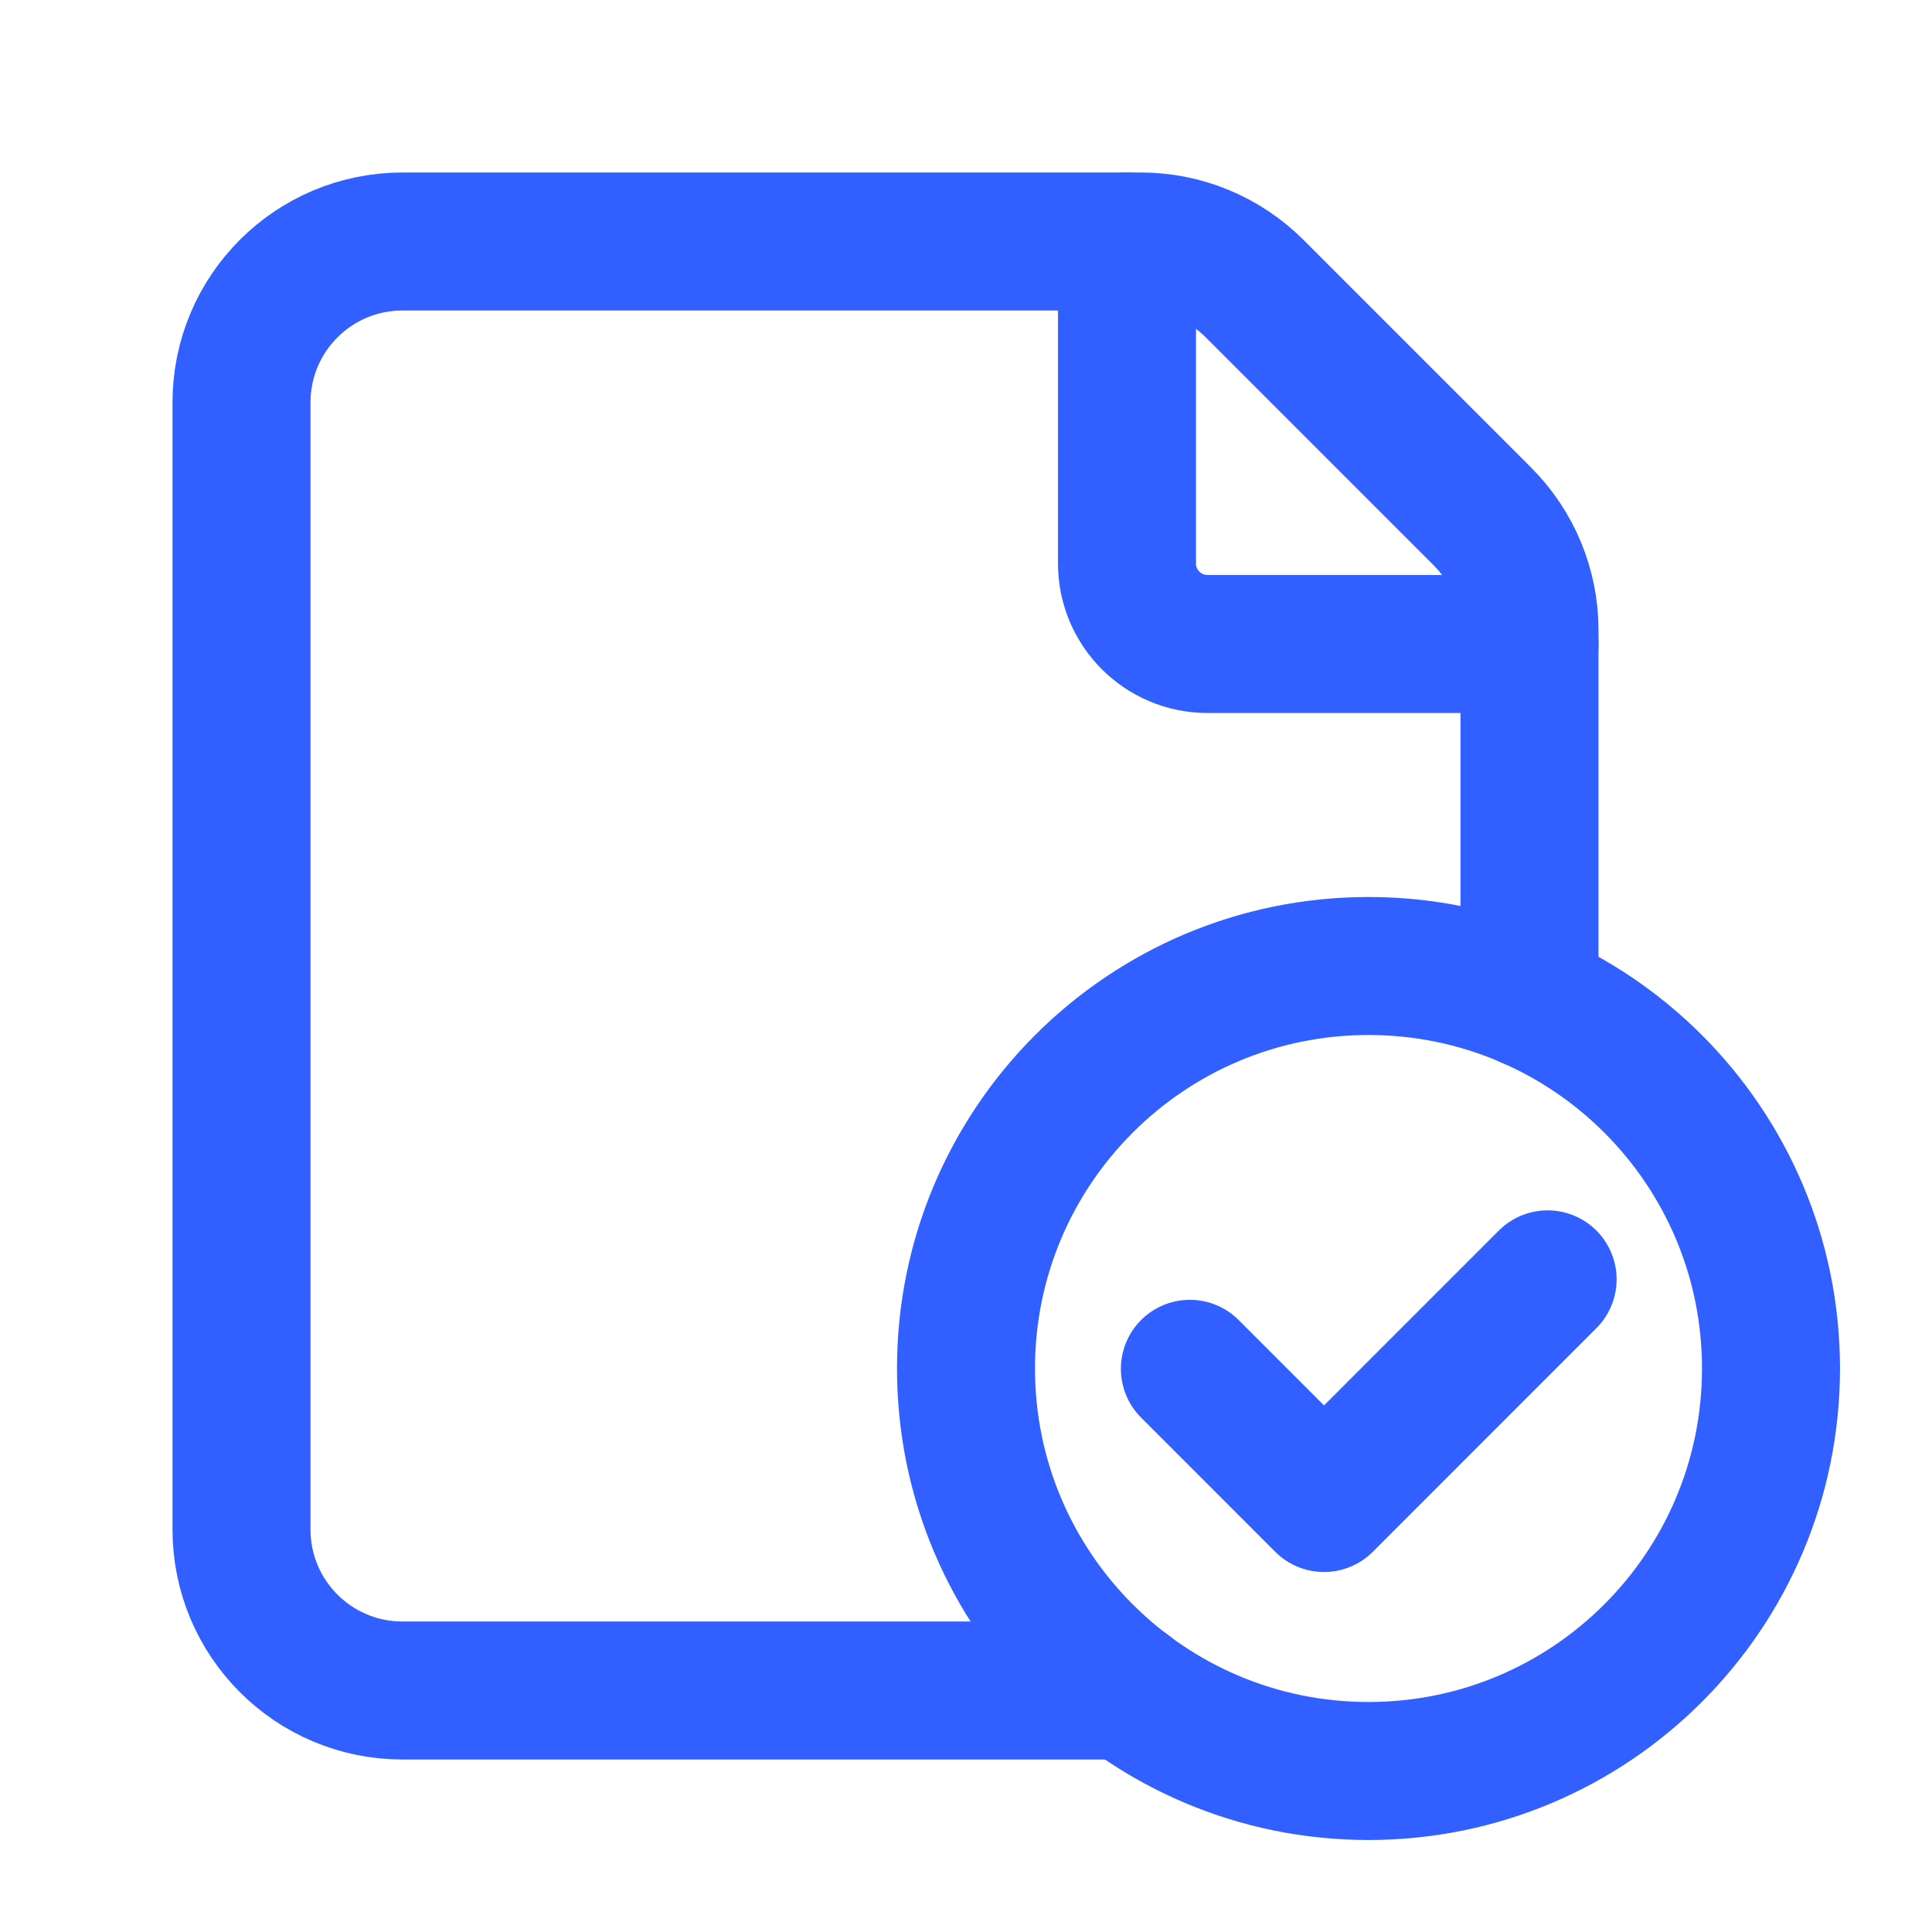 <svg width="42" height="42" viewBox="0 0 42 42" fill="none" xmlns="http://www.w3.org/2000/svg">
<path d="M29.75 38.5C24.918 38.5 21 34.582 21 29.75C21 24.918 24.918 21 29.75 21C34.584 21 38.5 24.918 38.5 29.75C38.5 34.582 34.584 38.5 29.75 38.5" stroke="#325FFF" stroke-width="3" stroke-linecap="round" stroke-linejoin="round"/>
<path d="M33.644 27.812L28.783 32.674L25.867 29.757" stroke="#325FFF" stroke-width="3" stroke-linecap="round" stroke-linejoin="round"/>
<path d="M33.25 21.73V13.699C33.25 12.771 32.881 11.881 32.224 11.225L27.276 6.276C26.619 5.619 25.729 5.25 24.801 5.25H8.75C6.816 5.25 5.25 6.816 5.25 8.75V33.25C5.25 35.184 6.816 36.75 8.75 36.75H24.505" stroke="#325FFF" stroke-width="3" stroke-linecap="round" stroke-linejoin="round"/>
<path d="M33.25 14H26.25C25.284 14 24.5 13.216 24.5 12.25V5.25" stroke="#325FFF" stroke-width="3" stroke-linecap="round" stroke-linejoin="round"/>
</svg>
